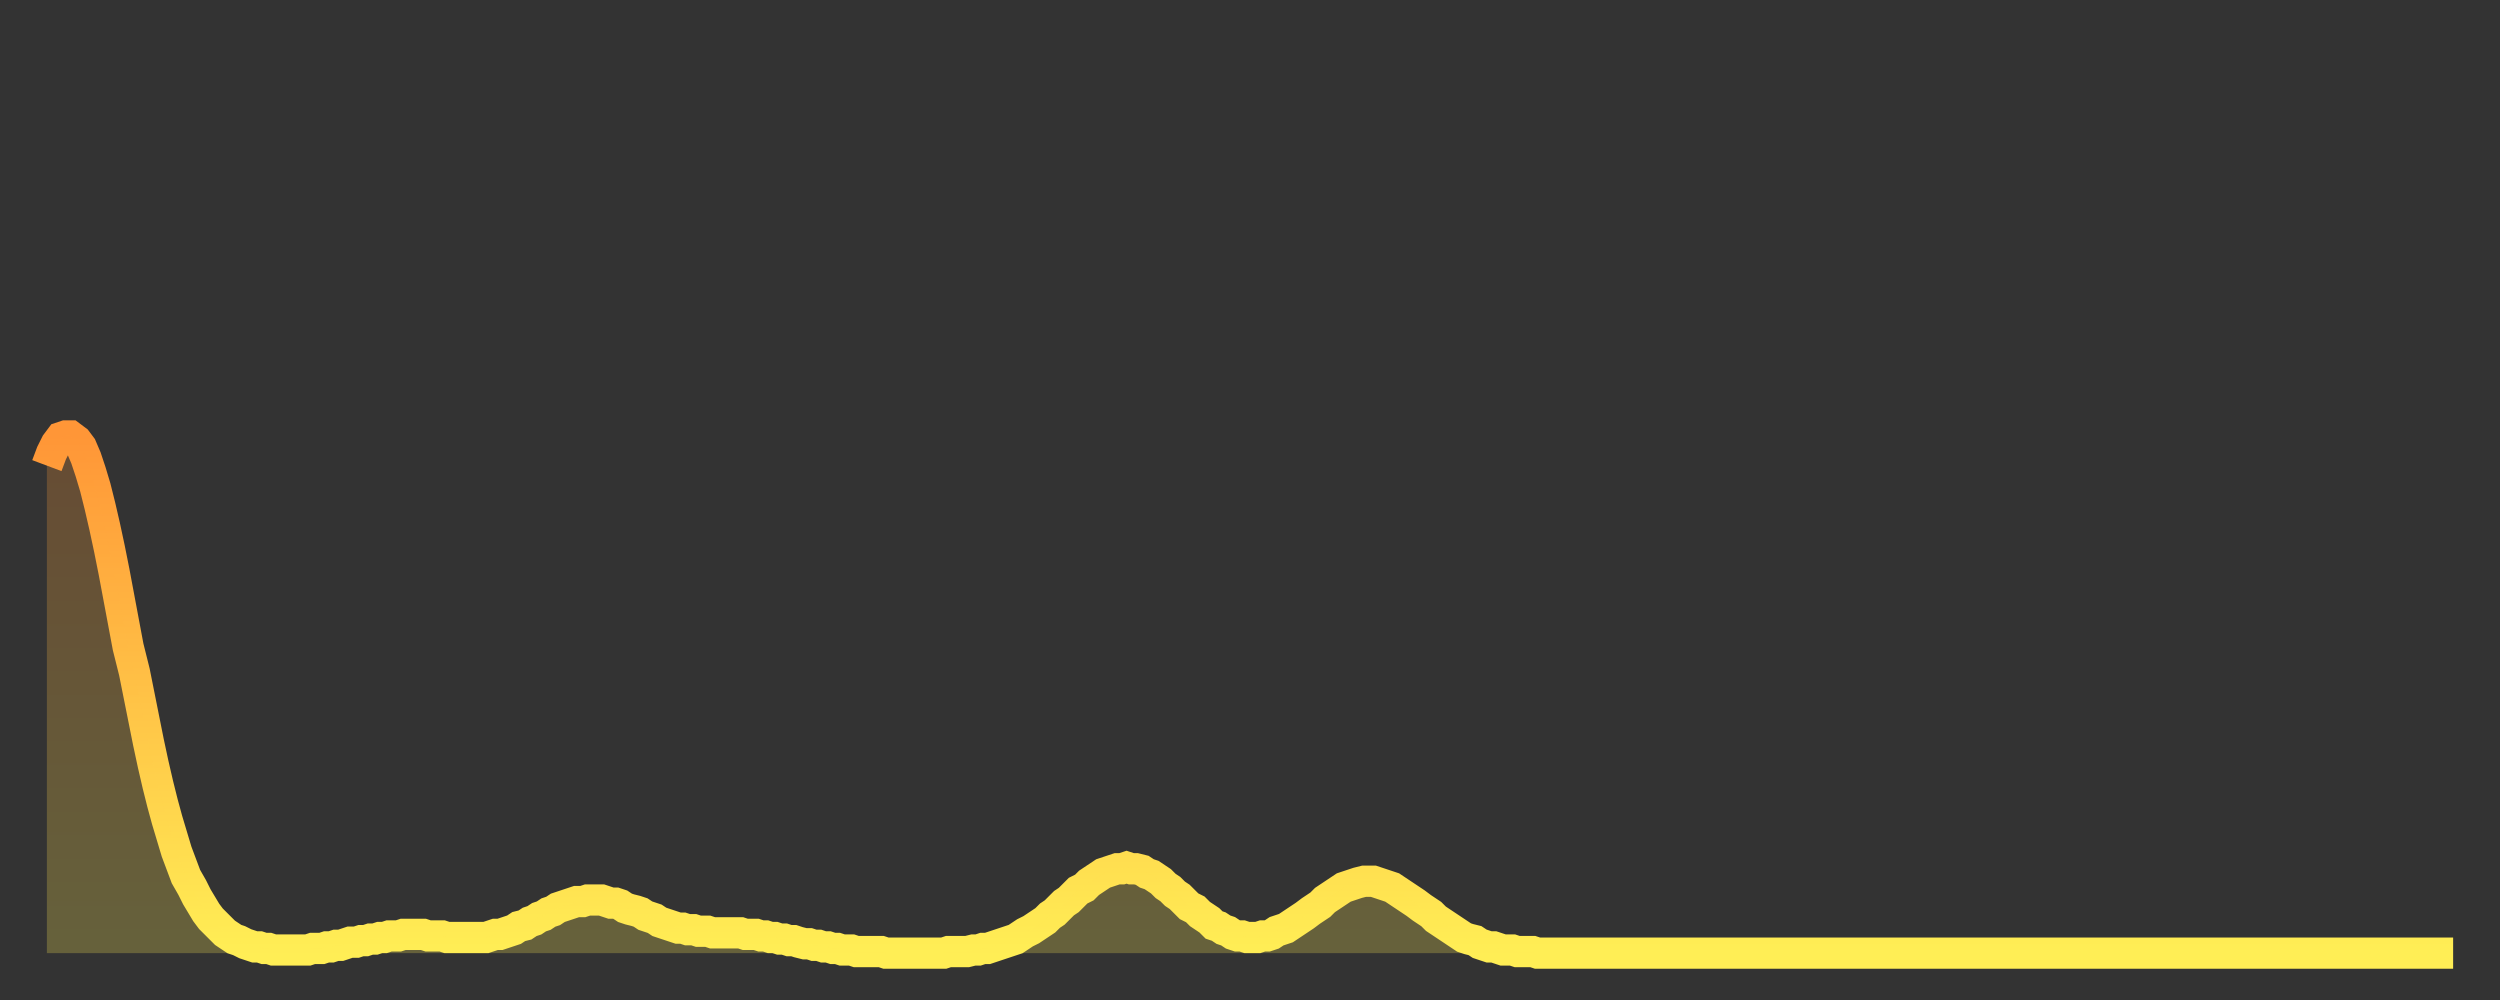 <?xml version="1.0" encoding="utf-8" ?>
<svg baseProfile="full" height="64" version="1.1" width="160" xmlns="http://www.w3.org/2000/svg" xmlns:ev="http://www.w3.org/2001/xml-events" xmlns:xlink="http://www.w3.org/1999/xlink"><rect width="100%" height="100%" fill="#333333" stroke="none"/><defs><linearGradient id="id3894910" x1="0" x2="0" y1="0" y2="1"><stop offset="0%" stop-color="#ff9637" /><stop offset="50%" stop-color="#ffc246" /><stop offset="100%" stop-color="#ffee55" /></linearGradient></defs><g transform="translate(3,3)"><g><path d="M 0.0 26.8 0.3 26.0 0.6 25.4 0.9 25.0 1.2 24.9 1.5 24.9 1.9 25.2 2.2 25.6 2.5 26.3 2.8 27.2 3.1 28.2 3.4 29.4 3.7 30.7 4.0 32.1 4.3 33.6 4.6 35.2 4.9 36.8 5.2 38.4 5.6 40.0 5.9 41.5 6.2 43.0 6.5 44.5 6.8 45.9 7.1 47.2 7.4 48.4 7.7 49.5 8.0 50.5 8.3 51.5 8.6 52.3 8.9 53.1 9.3 53.8 9.6 54.4 9.9 54.9 10.2 55.4 10.5 55.8 10.8 56.1 11.1 56.4 11.4 56.7 11.7 56.9 12.0 57.1 12.3 57.2 12.7 57.4 13.0 57.5 13.3 57.6 13.6 57.6 13.9 57.7 14.2 57.7 14.5 57.8 14.8 57.8 15.1 57.8 15.4 57.8 15.7 57.8 16.0 57.8 16.4 57.8 16.7 57.8 17.0 57.7 17.3 57.7 17.6 57.7 17.9 57.6 18.2 57.6 18.5 57.5 18.8 57.5 19.1 57.4 19.4 57.3 19.8 57.3 20.1 57.2 20.4 57.2 20.7 57.1 21.0 57.1 21.3 57.0 21.6 57.0 21.9 56.9 22.2 56.9 22.5 56.9 22.8 56.8 23.1 56.8 23.5 56.8 23.8 56.8 24.1 56.8 24.4 56.9 24.7 56.9 25.0 56.9 25.3 56.9 25.6 57.0 25.9 57.0 26.2 57.0 26.5 57.0 26.8 57.0 27.2 57.0 27.5 57.0 27.8 57.0 28.1 57.0 28.4 56.9 28.7 56.8 29.0 56.8 29.3 56.7 29.6 56.6 29.9 56.5 30.2 56.3 30.6 56.2 30.9 56.0 31.2 55.9 31.5 55.7 31.8 55.6 32.1 55.4 32.4 55.3 32.7 55.1 33.0 55.0 33.3 54.9 33.6 54.8 33.9 54.7 34.3 54.7 34.6 54.6 34.9 54.6 35.2 54.6 35.5 54.6 35.8 54.7 36.1 54.8 36.4 54.8 36.7 54.9 37.0 55.1 37.3 55.2 37.7 55.3 38.0 55.4 38.3 55.6 38.6 55.7 38.9 55.8 39.2 56.0 39.5 56.1 39.8 56.2 40.1 56.3 40.4 56.4 40.7 56.4 41.0 56.5 41.4 56.5 41.7 56.6 42.0 56.6 42.3 56.6 42.6 56.7 42.9 56.7 43.2 56.7 43.5 56.7 43.8 56.7 44.1 56.7 44.4 56.7 44.7 56.8 45.1 56.8 45.4 56.8 45.7 56.9 46.0 56.9 46.3 57.0 46.6 57.0 46.9 57.1 47.2 57.1 47.5 57.2 47.8 57.2 48.1 57.3 48.5 57.4 48.8 57.4 49.1 57.5 49.4 57.5 49.7 57.6 50.0 57.6 50.3 57.7 50.6 57.7 50.9 57.8 51.2 57.8 51.5 57.8 51.8 57.9 52.2 57.9 52.5 57.9 52.8 57.9 53.1 57.9 53.4 57.9 53.7 58.0 54.0 58.0 54.3 58.0 54.6 58.0 54.9 58.0 55.2 58.0 55.6 58.0 55.9 58.0 56.2 58.0 56.5 58.0 56.8 58.0 57.1 58.0 57.4 58.0 57.7 57.9 58.0 57.9 58.3 57.9 58.6 57.9 58.9 57.9 59.3 57.8 59.6 57.8 59.9 57.7 60.2 57.7 60.5 57.6 60.8 57.5 61.1 57.4 61.4 57.3 61.7 57.2 62.0 57.1 62.3 56.9 62.6 56.7 63.0 56.5 63.3 56.3 63.6 56.1 63.9 55.9 64.2 55.6 64.5 55.4 64.8 55.1 65.1 54.8 65.4 54.6 65.7 54.3 66.0 54.0 66.4 53.8 66.7 53.5 67.0 53.3 67.3 53.1 67.6 52.9 67.9 52.8 68.2 52.7 68.5 52.6 68.8 52.6 69.1 52.5 69.4 52.6 69.7 52.6 70.1 52.7 70.4 52.9 70.7 53.0 71.0 53.2 71.3 53.4 71.6 53.7 71.9 53.9 72.2 54.2 72.5 54.4 72.8 54.7 73.1 55.0 73.5 55.2 73.8 55.5 74.1 55.7 74.4 55.9 74.7 56.2 75.0 56.3 75.3 56.5 75.6 56.6 75.9 56.8 76.2 56.9 76.5 56.9 76.8 57.0 77.2 57.0 77.5 57.0 77.8 56.9 78.1 56.9 78.4 56.8 78.7 56.6 79.0 56.5 79.3 56.4 79.6 56.2 79.9 56.0 80.2 55.8 80.5 55.6 80.9 55.3 81.2 55.1 81.5 54.9 81.8 54.6 82.1 54.4 82.4 54.2 82.7 54.0 83.0 53.8 83.3 53.7 83.6 53.6 83.9 53.5 84.3 53.4 84.6 53.4 84.9 53.4 85.2 53.5 85.5 53.6 85.8 53.7 86.1 53.8 86.4 54.0 86.7 54.2 87.0 54.4 87.3 54.6 87.6 54.8 88.0 55.1 88.3 55.3 88.6 55.5 88.9 55.8 89.2 56.0 89.5 56.2 89.8 56.4 90.1 56.6 90.4 56.8 90.7 57.0 91.0 57.1 91.4 57.2 91.7 57.4 92.0 57.5 92.3 57.6 92.6 57.6 92.9 57.7 93.2 57.8 93.5 57.8 93.8 57.8 94.1 57.9 94.4 57.9 94.7 57.9 95.1 57.9 95.4 58.0 95.7 58.0 96.0 58.0 96.3 58.0 96.6 58.0 96.9 58.0 97.2 58.0 97.5 58.0 97.8 58.0 98.1 58.0 98.4 58.0 98.8 58.0 99.1 58.0 99.4 58.0 99.7 58.0 100.0 58.0 100.3 58.0 100.6 58.0 100.9 58.0 101.2 58.0 101.5 58.0 101.8 58.0 102.2 58.0 102.5 58.0 102.8 58.0 103.1 58.0 103.4 58.0 103.7 58.0 104.0 58.0 104.3 58.0 104.6 58.0 104.9 58.0 105.2 58.0 105.5 58.0 105.9 58.0 106.2 58.0 106.5 58.0 106.8 58.0 107.1 58.0 107.4 58.0 107.7 58.0 108.0 58.0 108.3 58.0 108.6 58.0 108.9 58.0 109.3 58.0 109.6 58.0 109.9 58.0 110.2 58.0 110.5 58.0 110.8 58.0 111.1 58.0 111.4 58.0 111.7 58.0 112.0 58.0 112.3 58.0 112.6 58.0 113.0 58.0 113.3 58.0 113.6 58.0 113.9 58.0 114.2 58.0 114.5 58.0 114.8 58.0 115.1 58.0 115.4 58.0 115.7 58.0 116.0 58.0 116.3 58.0 116.7 58.0 117.0 58.0 117.3 58.0 117.6 58.0 117.9 58.0 118.2 58.0 118.5 58.0 118.8 58.0 119.1 58.0 119.4 58.0 119.7 58.0 120.1 58.0 120.4 58.0 120.7 58.0 121.0 58.0 121.3 58.0 121.6 58.0 121.9 58.0 122.2 58.0 122.5 58.0 122.8 58.0 123.1 58.0 123.4 58.0 123.8 58.0 124.1 58.0 124.4 58.0 124.7 58.0 125.0 58.0 125.3 58.0 125.6 58.0 125.9 58.0 126.2 58.0 126.5 58.0 126.8 58.0 127.2 58.0 127.5 58.0 127.8 58.0 128.1 58.0 128.4 58.0 128.7 58.0 129.0 58.0 129.3 58.0 129.6 58.0 129.9 58.0 130.2 58.0 130.5 58.0 130.9 58.0 131.2 58.0 131.5 58.0 131.8 58.0 132.1 58.0 132.4 58.0 132.7 58.0 133.0 58.0 133.3 58.0 133.6 58.0 133.9 58.0 134.2 58.0 134.6 58.0 134.9 58.0 135.2 58.0 135.5 58.0 135.8 58.0 136.1 58.0 136.4 58.0 136.7 58.0 137.0 58.0 137.3 58.0 137.6 58.0 138.0 58.0 138.3 58.0 138.6 58.0 138.9 58.0 139.2 58.0 139.5 58.0 139.8 58.0 140.1 58.0 140.4 58.0 140.7 58.0 141.0 58.0 141.3 58.0 141.7 58.0 142.0 58.0 142.3 58.0 142.6 58.0 142.9 58.0 143.2 58.0 143.5 58.0 143.8 58.0 144.1 58.0 144.4 58.0 144.7 58.0 145.1 58.0 145.4 58.0 145.7 58.0 146.0 58.0 146.3 58.0 146.6 58.0 146.9 58.0 147.2 58.0 147.5 58.0 147.8 58.0 148.1 58.0 148.4 58.0 148.8 58.0 149.1 58.0 149.4 58.0 149.7 58.0 150.0 58.0 150.3 58.0 150.6 58.0 150.9 58.0 151.2 58.0 151.5 58.0 151.8 58.0 152.1 58.0 152.5 58.0 152.8 58.0 153.1 58.0 153.4 58.0 153.7 58.0 154.0 58.0" fill="none" id="graph-curve" opacity="1" stroke="url(#id3894910)" stroke-width="2" /><path d="M 0 58 L 0.0 26.8 0.3 26.0 0.6 25.4 0.9 25.0 1.2 24.9 1.5 24.9 1.9 25.2 2.2 25.6 2.5 26.3 2.8 27.2 3.1 28.2 3.4 29.4 3.7 30.7 4.0 32.1 4.3 33.6 4.6 35.2 4.9 36.8 5.2 38.4 5.6 40.0 5.9 41.5 6.2 43.0 6.5 44.5 6.8 45.9 7.1 47.2 7.4 48.4 7.7 49.5 8.0 50.5 8.3 51.5 8.6 52.3 8.9 53.1 9.3 53.8 9.6 54.4 9.9 54.9 10.2 55.4 10.5 55.8 10.8 56.1 11.1 56.4 11.4 56.7 11.7 56.9 12.0 57.1 12.3 57.2 12.7 57.4 13.0 57.5 13.3 57.6 13.6 57.6 13.9 57.7 14.2 57.7 14.5 57.8 14.8 57.8 15.1 57.8 15.4 57.8 15.7 57.8 16.0 57.8 16.4 57.8 16.7 57.8 17.0 57.7 17.3 57.7 17.6 57.7 17.9 57.6 18.2 57.6 18.5 57.5 18.8 57.5 19.1 57.4 19.4 57.3 19.8 57.3 20.1 57.2 20.4 57.2 20.7 57.1 21.0 57.1 21.3 57.0 21.6 57.0 21.9 56.9 22.2 56.9 22.5 56.9 22.8 56.8 23.1 56.8 23.5 56.8 23.8 56.8 24.1 56.8 24.4 56.9 24.7 56.9 25.0 56.9 25.3 56.9 25.6 57.0 25.9 57.0 26.2 57.0 26.5 57.0 26.8 57.0 27.2 57.0 27.5 57.0 27.8 57.0 28.1 57.0 28.4 56.9 28.7 56.8 29.0 56.8 29.3 56.7 29.6 56.6 29.9 56.5 30.2 56.3 30.6 56.2 30.9 56.0 31.2 55.9 31.5 55.7 31.8 55.6 32.1 55.4 32.4 55.3 32.7 55.1 33.0 55.0 33.3 54.9 33.6 54.8 33.9 54.7 34.3 54.7 34.6 54.6 34.9 54.6 35.2 54.6 35.5 54.6 35.8 54.7 36.1 54.8 36.4 54.8 36.7 54.9 37.0 55.1 37.3 55.2 37.7 55.3 38.0 55.4 38.3 55.6 38.6 55.7 38.9 55.8 39.2 56.0 39.5 56.1 39.8 56.2 40.1 56.3 40.4 56.4 40.7 56.4 41.0 56.5 41.4 56.5 41.7 56.6 42.0 56.6 42.3 56.6 42.6 56.7 42.9 56.7 43.2 56.7 43.5 56.7 43.8 56.7 44.1 56.7 44.4 56.7 44.7 56.8 45.1 56.8 45.4 56.8 45.7 56.9 46.0 56.9 46.3 57.0 46.6 57.0 46.9 57.1 47.2 57.1 47.5 57.2 47.8 57.2 48.1 57.3 48.5 57.4 48.8 57.4 49.1 57.5 49.4 57.5 49.7 57.6 50.0 57.6 50.3 57.7 50.6 57.7 50.9 57.8 51.2 57.8 51.5 57.8 51.8 57.9 52.2 57.9 52.5 57.9 52.8 57.9 53.1 57.9 53.4 57.9 53.7 58.0 54.0 58.0 54.3 58.0 54.6 58.0 54.9 58.0 55.2 58.0 55.6 58.0 55.9 58.0 56.2 58.0 56.5 58.0 56.8 58.0 57.1 58.0 57.4 58.0 57.7 57.9 58.0 57.9 58.3 57.9 58.6 57.9 58.9 57.9 59.3 57.8 59.6 57.8 59.9 57.7 60.2 57.7 60.5 57.6 60.8 57.5 61.1 57.4 61.4 57.3 61.7 57.2 62.0 57.1 62.3 56.9 62.6 56.7 63.0 56.5 63.3 56.3 63.6 56.1 63.9 55.9 64.2 55.6 64.5 55.4 64.8 55.1 65.1 54.8 65.4 54.6 65.7 54.3 66.0 54.0 66.4 53.8 66.7 53.5 67.0 53.3 67.3 53.1 67.6 52.9 67.9 52.8 68.2 52.7 68.5 52.6 68.8 52.6 69.1 52.5 69.4 52.6 69.7 52.6 70.1 52.7 70.4 52.9 70.7 53.0 71.0 53.2 71.3 53.4 71.6 53.7 71.9 53.9 72.2 54.2 72.5 54.4 72.8 54.7 73.1 55.0 73.5 55.2 73.8 55.5 74.1 55.7 74.4 55.9 74.7 56.2 75.0 56.3 75.3 56.5 75.6 56.6 75.9 56.8 76.2 56.9 76.5 56.9 76.8 57.0 77.2 57.0 77.5 57.0 77.8 56.9 78.1 56.9 78.4 56.8 78.7 56.6 79.0 56.5 79.3 56.4 79.6 56.2 79.9 56.0 80.2 55.8 80.5 55.6 80.9 55.3 81.2 55.1 81.5 54.9 81.8 54.6 82.1 54.4 82.4 54.2 82.7 54.0 83.0 53.8 83.3 53.7 83.6 53.6 83.9 53.5 84.3 53.4 84.6 53.4 84.9 53.4 85.2 53.5 85.5 53.6 85.8 53.7 86.1 53.8 86.4 54.0 86.7 54.2 87.0 54.4 87.3 54.6 87.6 54.8 88.0 55.1 88.3 55.3 88.6 55.5 88.9 55.8 89.2 56.0 89.5 56.2 89.8 56.4 90.1 56.6 90.4 56.8 90.7 57.0 91.0 57.1 91.4 57.2 91.7 57.4 92.0 57.5 92.3 57.6 92.6 57.6 92.9 57.7 93.2 57.8 93.5 57.8 93.8 57.8 94.1 57.9 94.4 57.9 94.7 57.9 95.1 57.9 95.4 58.0 95.7 58.0 96.0 58.0 96.3 58.0 96.6 58.0 96.9 58.0 97.2 58.0 97.5 58.0 97.8 58.0 98.1 58.0 98.4 58.0 98.8 58.0 99.1 58.0 99.4 58.0 99.7 58.0 100.0 58.0 100.3 58.0 100.6 58.0 100.9 58.0 101.2 58.0 101.5 58.0 101.8 58.0 102.2 58.0 102.5 58.0 102.8 58.0 103.1 58.0 103.4 58.0 103.7 58.0 104.0 58.0 104.3 58.0 104.6 58.0 104.9 58.0 105.2 58.0 105.5 58.0 105.9 58.0 106.2 58.0 106.5 58.0 106.8 58.0 107.1 58.0 107.4 58.0 107.7 58.0 108.0 58.0 108.3 58.0 108.6 58.0 108.9 58.0 109.3 58.0 109.6 58.0 109.9 58.0 110.2 58.0 110.5 58.0 110.8 58.0 111.1 58.0 111.4 58.0 111.7 58.0 112.0 58.0 112.3 58.0 112.6 58.0 113.0 58.0 113.3 58.0 113.6 58.0 113.9 58.0 114.2 58.0 114.5 58.0 114.8 58.0 115.1 58.0 115.4 58.0 115.7 58.0 116.0 58.0 116.3 58.0 116.7 58.0 117.0 58.0 117.3 58.0 117.6 58.0 117.9 58.0 118.2 58.0 118.5 58.0 118.8 58.0 119.1 58.0 119.4 58.0 119.7 58.0 120.1 58.0 120.4 58.0 120.7 58.0 121.0 58.0 121.3 58.0 121.6 58.0 121.9 58.0 122.2 58.0 122.5 58.0 122.8 58.0 123.1 58.0 123.4 58.0 123.8 58.0 124.1 58.0 124.4 58.0 124.7 58.0 125.0 58.0 125.3 58.0 125.6 58.0 125.9 58.0 126.2 58.0 126.5 58.0 126.8 58.0 127.2 58.0 127.5 58.0 127.8 58.0 128.1 58.0 128.4 58.0 128.7 58.0 129.0 58.0 129.3 58.0 129.6 58.0 129.9 58.0 130.2 58.0 130.5 58.0 130.9 58.0 131.2 58.0 131.5 58.0 131.8 58.0 132.1 58.0 132.4 58.0 132.7 58.0 133.0 58.0 133.3 58.0 133.6 58.0 133.9 58.0 134.2 58.0 134.6 58.0 134.9 58.0 135.2 58.0 135.5 58.0 135.8 58.0 136.1 58.0 136.4 58.0 136.7 58.0 137.0 58.0 137.3 58.0 137.6 58.0 138.0 58.0 138.3 58.0 138.6 58.0 138.9 58.0 139.2 58.0 139.5 58.0 139.8 58.0 140.1 58.0 140.4 58.0 140.7 58.0 141.0 58.0 141.3 58.0 141.7 58.0 142.0 58.0 142.3 58.0 142.6 58.0 142.9 58.0 143.2 58.0 143.5 58.0 143.8 58.0 144.1 58.0 144.4 58.0 144.7 58.0 145.1 58.0 145.4 58.0 145.7 58.0 146.0 58.0 146.3 58.0 146.6 58.0 146.9 58.0 147.2 58.0 147.5 58.0 147.8 58.0 148.1 58.0 148.4 58.0 148.8 58.0 149.1 58.0 149.4 58.0 149.7 58.0 150.0 58.0 150.3 58.0 150.6 58.0 150.9 58.0 151.2 58.0 151.5 58.0 151.8 58.0 152.1 58.0 152.5 58.0 152.8 58.0 153.1 58.0 153.4 58.0 153.7 58.0 154.0 58.0 154 58" fill="url(#id3894910)" fill-opacity=".25" id="graph-shadow" /></g></g></svg>